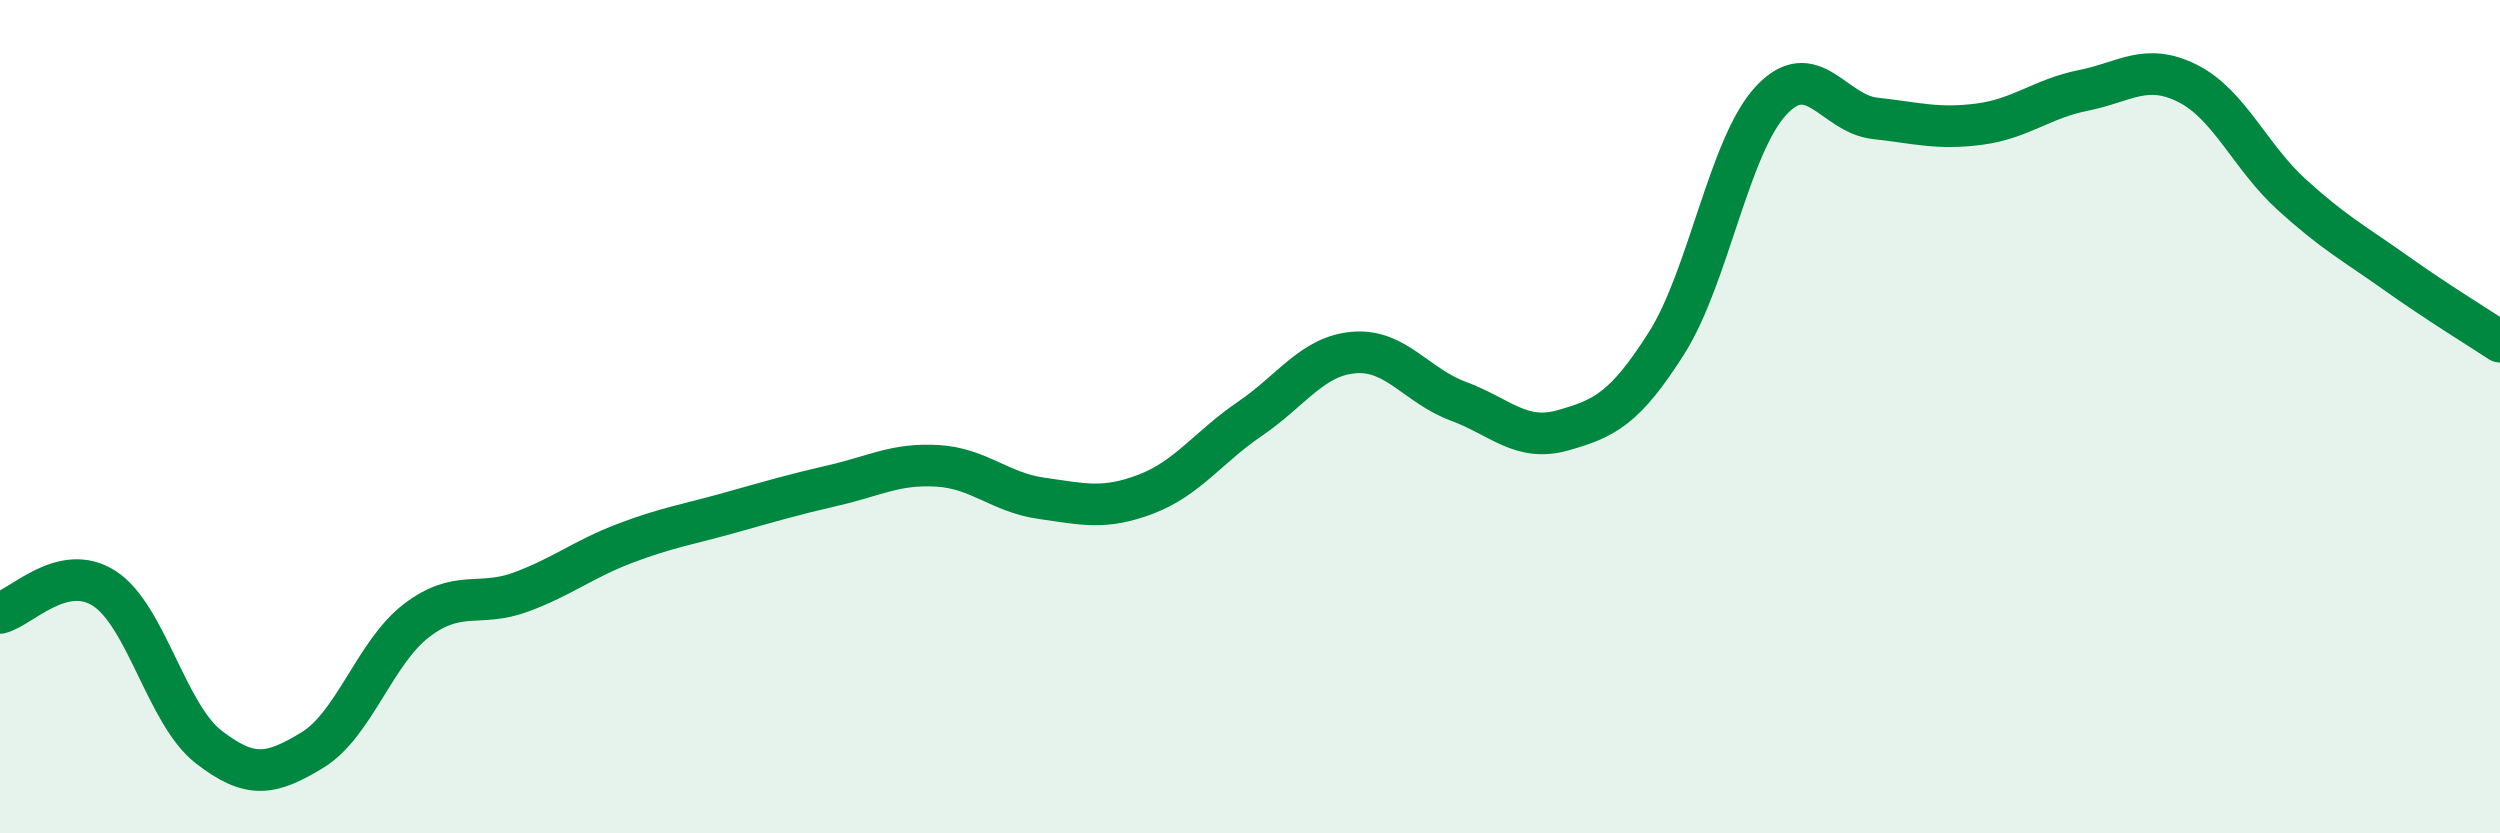 
    <svg width="60" height="20" viewBox="0 0 60 20" xmlns="http://www.w3.org/2000/svg">
      <path
        d="M 0,14.71 C 0.5,14.59 1.5,13.48 2.5,14.12 C 3.5,14.76 4,17.14 5,17.92 C 6,18.7 6.5,18.61 7.5,18 C 8.5,17.39 9,15.65 10,14.89 C 11,14.13 11.5,14.58 12.5,14.21 C 13.5,13.84 14,13.42 15,13.04 C 16,12.66 16.5,12.59 17.5,12.31 C 18.5,12.03 19,11.88 20,11.65 C 21,11.42 21.5,11.12 22.5,11.18 C 23.5,11.24 24,11.82 25,11.96 C 26,12.1 26.5,12.24 27.5,11.86 C 28.5,11.48 29,10.73 30,10.05 C 31,9.37 31.5,8.54 32.5,8.46 C 33.5,8.38 34,9.26 35,9.63 C 36,10 36.5,10.61 37.5,10.33 C 38.5,10.05 39,9.81 40,8.23 C 41,6.65 41.5,3.5 42.5,2.42 C 43.5,1.34 44,2.73 45,2.84 C 46,2.95 46.5,3.11 47.5,2.98 C 48.5,2.85 49,2.37 50,2.17 C 51,1.97 51.5,1.5 52.5,2 C 53.5,2.5 54,3.76 55,4.67 C 56,5.58 56.5,5.84 57.5,6.55 C 58.5,7.26 59.5,7.87 60,8.2L60 20L0 20Z"
        fill="#008740"
        opacity="0.1"
        stroke-linecap="round"
        stroke-linejoin="round"
      />
      <path
        d="M 0,14.71 C 0.5,14.59 1.5,13.48 2.5,14.12 C 3.5,14.76 4,17.14 5,17.92 C 6,18.7 6.5,18.61 7.5,18 C 8.5,17.39 9,15.65 10,14.89 C 11,14.13 11.5,14.58 12.5,14.21 C 13.5,13.84 14,13.42 15,13.04 C 16,12.66 16.5,12.59 17.5,12.31 C 18.5,12.03 19,11.88 20,11.65 C 21,11.42 21.5,11.12 22.5,11.18 C 23.5,11.24 24,11.82 25,11.96 C 26,12.1 26.5,12.24 27.5,11.86 C 28.5,11.48 29,10.73 30,10.05 C 31,9.37 31.5,8.54 32.5,8.46 C 33.5,8.38 34,9.26 35,9.63 C 36,10 36.5,10.61 37.5,10.33 C 38.5,10.05 39,9.81 40,8.23 C 41,6.65 41.5,3.5 42.5,2.42 C 43.5,1.34 44,2.73 45,2.84 C 46,2.95 46.5,3.11 47.5,2.98 C 48.5,2.85 49,2.37 50,2.17 C 51,1.97 51.5,1.5 52.5,2 C 53.5,2.5 54,3.76 55,4.67 C 56,5.58 56.5,5.84 57.5,6.55 C 58.5,7.26 59.5,7.87 60,8.2"
        stroke="#008740"
        stroke-width="1"
        fill="none"
        stroke-linecap="round"
        stroke-linejoin="round"
      />
    </svg>
  